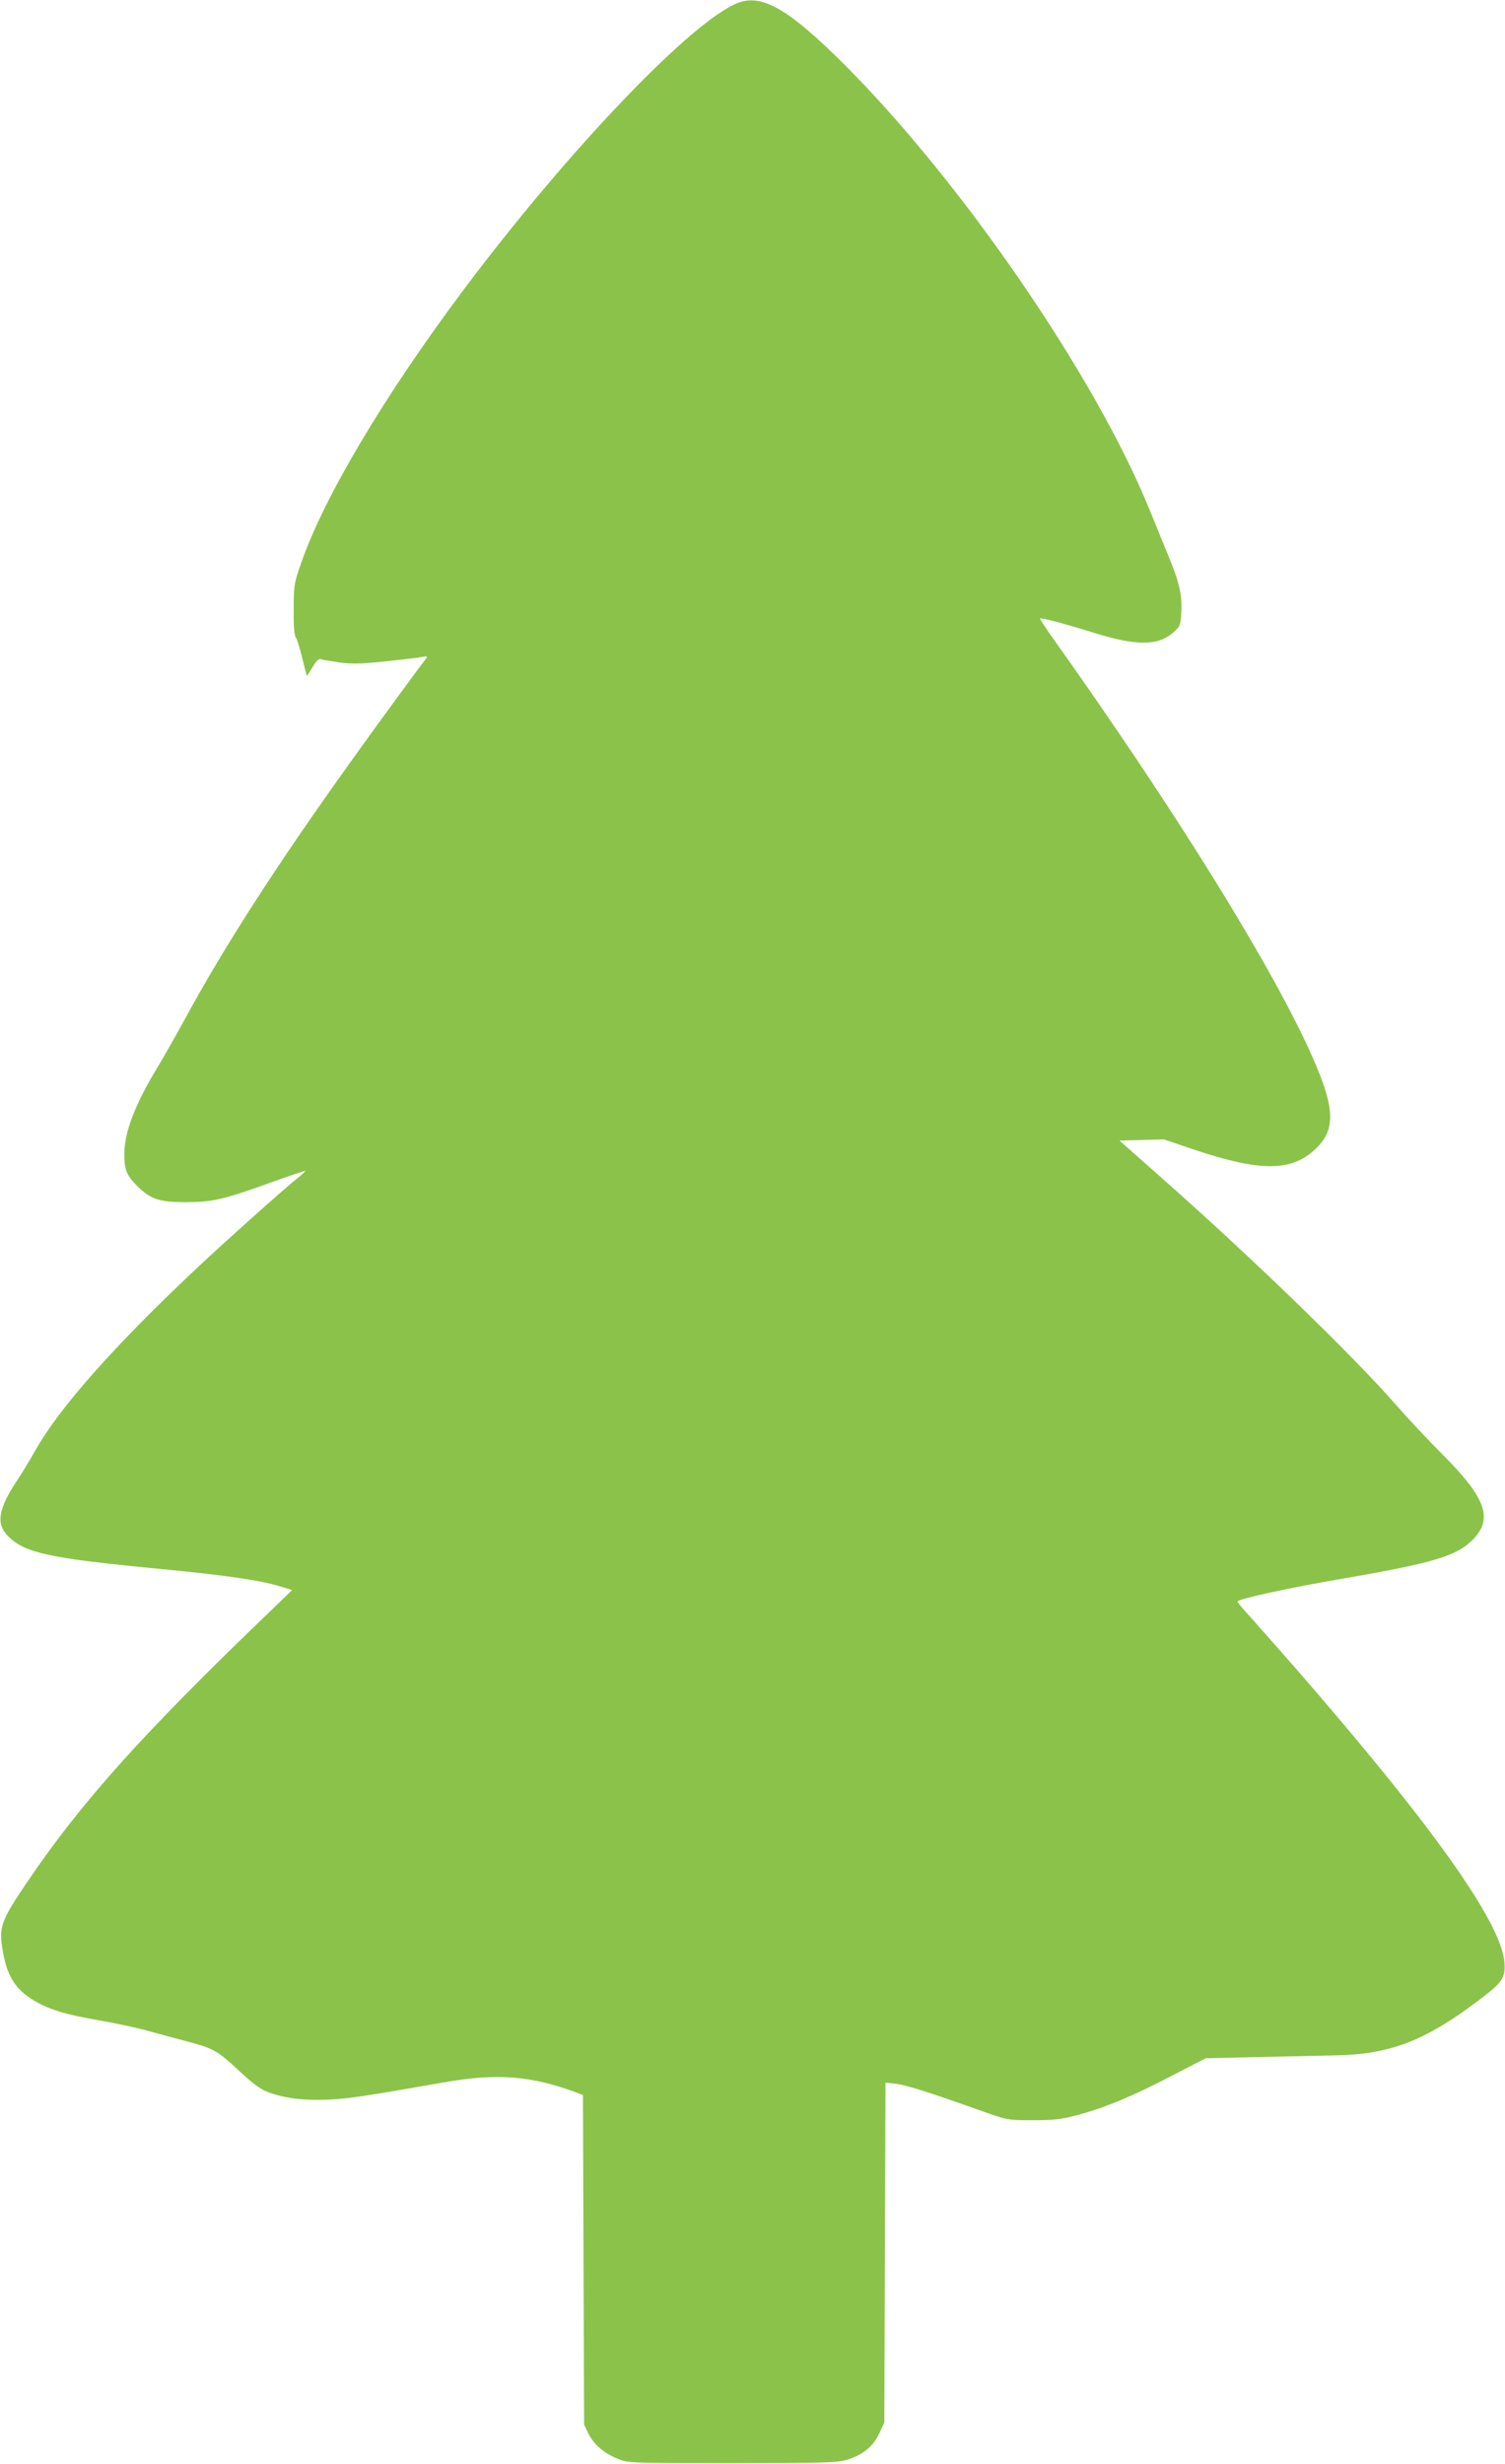 <?xml version="1.0" standalone="no"?>
<!DOCTYPE svg PUBLIC "-//W3C//DTD SVG 20010904//EN"
 "http://www.w3.org/TR/2001/REC-SVG-20010904/DTD/svg10.dtd">
<svg version="1.0" xmlns="http://www.w3.org/2000/svg"
 width="782pt" height="1280pt" viewBox="0 0 782 1280"
 preserveAspectRatio="xMidYMid meet">
<g transform="translate(0,1280) scale(0.1,-0.1)"
fill="#8bc34a" stroke="none">
<path d="M3837 12786 c-236 -88 -881 -761 -1428 -1491 -412 -550 -729 -1083
-846 -1425 -35 -99 -37 -112 -37 -236 -1 -86 3 -136 11 -145 6 -8 21 -56 33
-106 12 -51 23 -93 25 -93 2 0 15 21 30 46 17 29 32 44 41 40 7 -3 51 -10 96
-17 68 -9 112 -8 239 5 86 9 171 19 190 23 28 5 32 4 23 -8 -38 -48 -269 -364
-386 -528 -384 -535 -660 -963 -868 -1346 -48 -88 -111 -198 -139 -245 -117
-192 -173 -336 -175 -450 -1 -85 12 -118 70 -174 68 -66 113 -81 249 -81 141
0 195 13 450 105 92 33 169 59 171 57 2 -1 -14 -16 -34 -32 -74 -59 -371 -324
-532 -475 -429 -404 -712 -723 -838 -947 -26 -47 -70 -119 -98 -161 -94 -143
-105 -219 -42 -282 87 -88 215 -115 788 -170 334 -32 524 -59 626 -91 l62 -19
-111 -107 c-669 -642 -984 -994 -1266 -1410 -137 -202 -148 -234 -127 -356 23
-135 67 -203 167 -262 77 -45 163 -71 339 -101 80 -14 192 -38 250 -54 58 -16
149 -41 203 -55 133 -34 161 -50 271 -154 70 -65 109 -94 148 -109 89 -33 192
-45 319 -39 106 6 188 18 609 92 264 45 436 32 667 -52 l42 -16 3 -856 3 -856
23 -48 c29 -57 79 -100 152 -130 55 -22 60 -22 595 -22 483 0 546 2 596 17 83
26 136 69 167 136 l27 57 3 883 3 883 57 -6 c54 -7 179 -47 457 -146 118 -42
123 -43 250 -43 110 0 146 4 231 26 145 39 283 96 489 203 l180 93 265 6 c146
3 333 7 415 9 277 6 458 75 732 281 130 98 146 120 140 202 -15 206 -377 715
-1086 1529 -92 104 -196 223 -233 264 -38 41 -68 77 -68 81 0 13 258 70 550
120 469 81 588 117 671 200 110 110 71 218 -159 448 -72 72 -180 187 -239 255
-227 259 -747 763 -1227 1187 l-209 185 115 3 116 3 165 -56 c329 -109 490
-111 611 -4 119 104 117 215 -8 496 -206 462 -707 1270 -1334 2152 -45 63 -80
116 -78 118 5 6 128 -27 286 -76 216 -67 326 -66 405 2 37 33 39 37 43 104 5
91 -9 154 -64 288 -25 61 -70 171 -100 245 -280 690 -971 1698 -1583 2311
-290 290 -429 371 -554 325z"/>
</g>
</svg>
